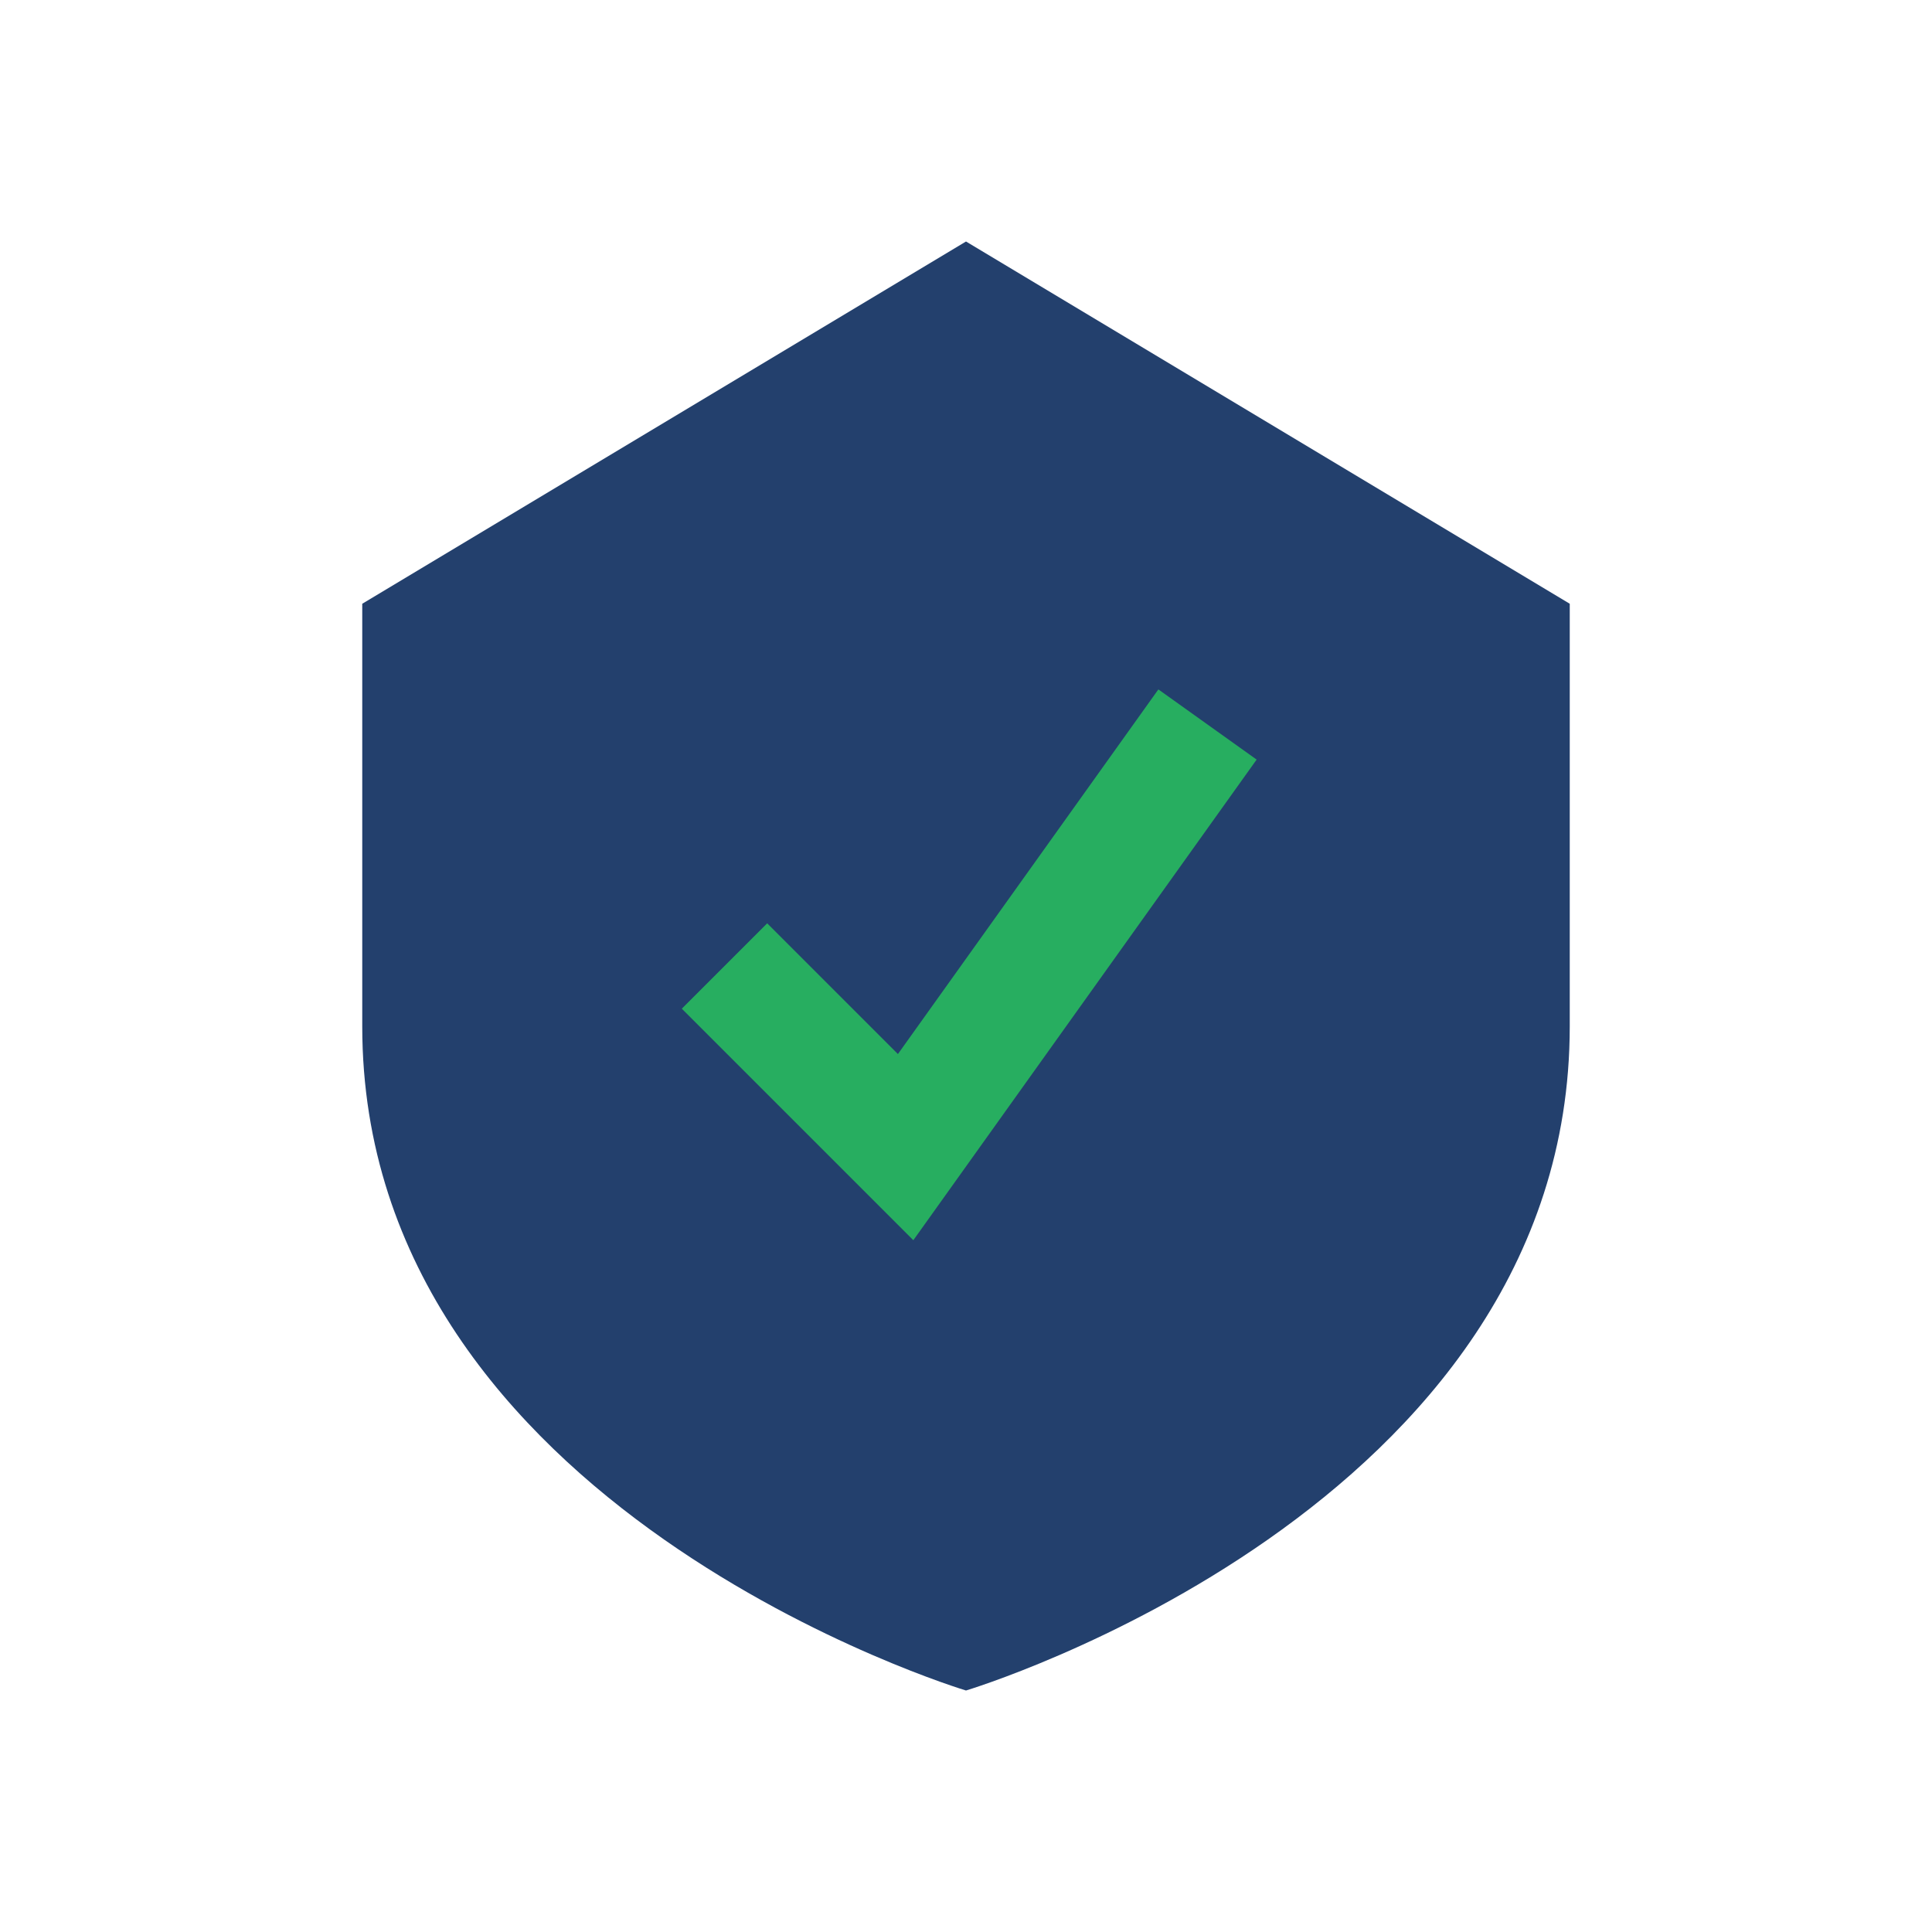 <?xml version="1.0" encoding="UTF-8"?>
<svg xmlns="http://www.w3.org/2000/svg" width="32" height="32" viewBox="0 0 32 32"><path d="M16 4l10 6v7c0 8-10 11-10 11s-10-3-10-11V10z" fill="#23406d"/><path d="M12 16l3 3 5-7" stroke="#27ae60" stroke-width="2" fill="none"/></svg>
